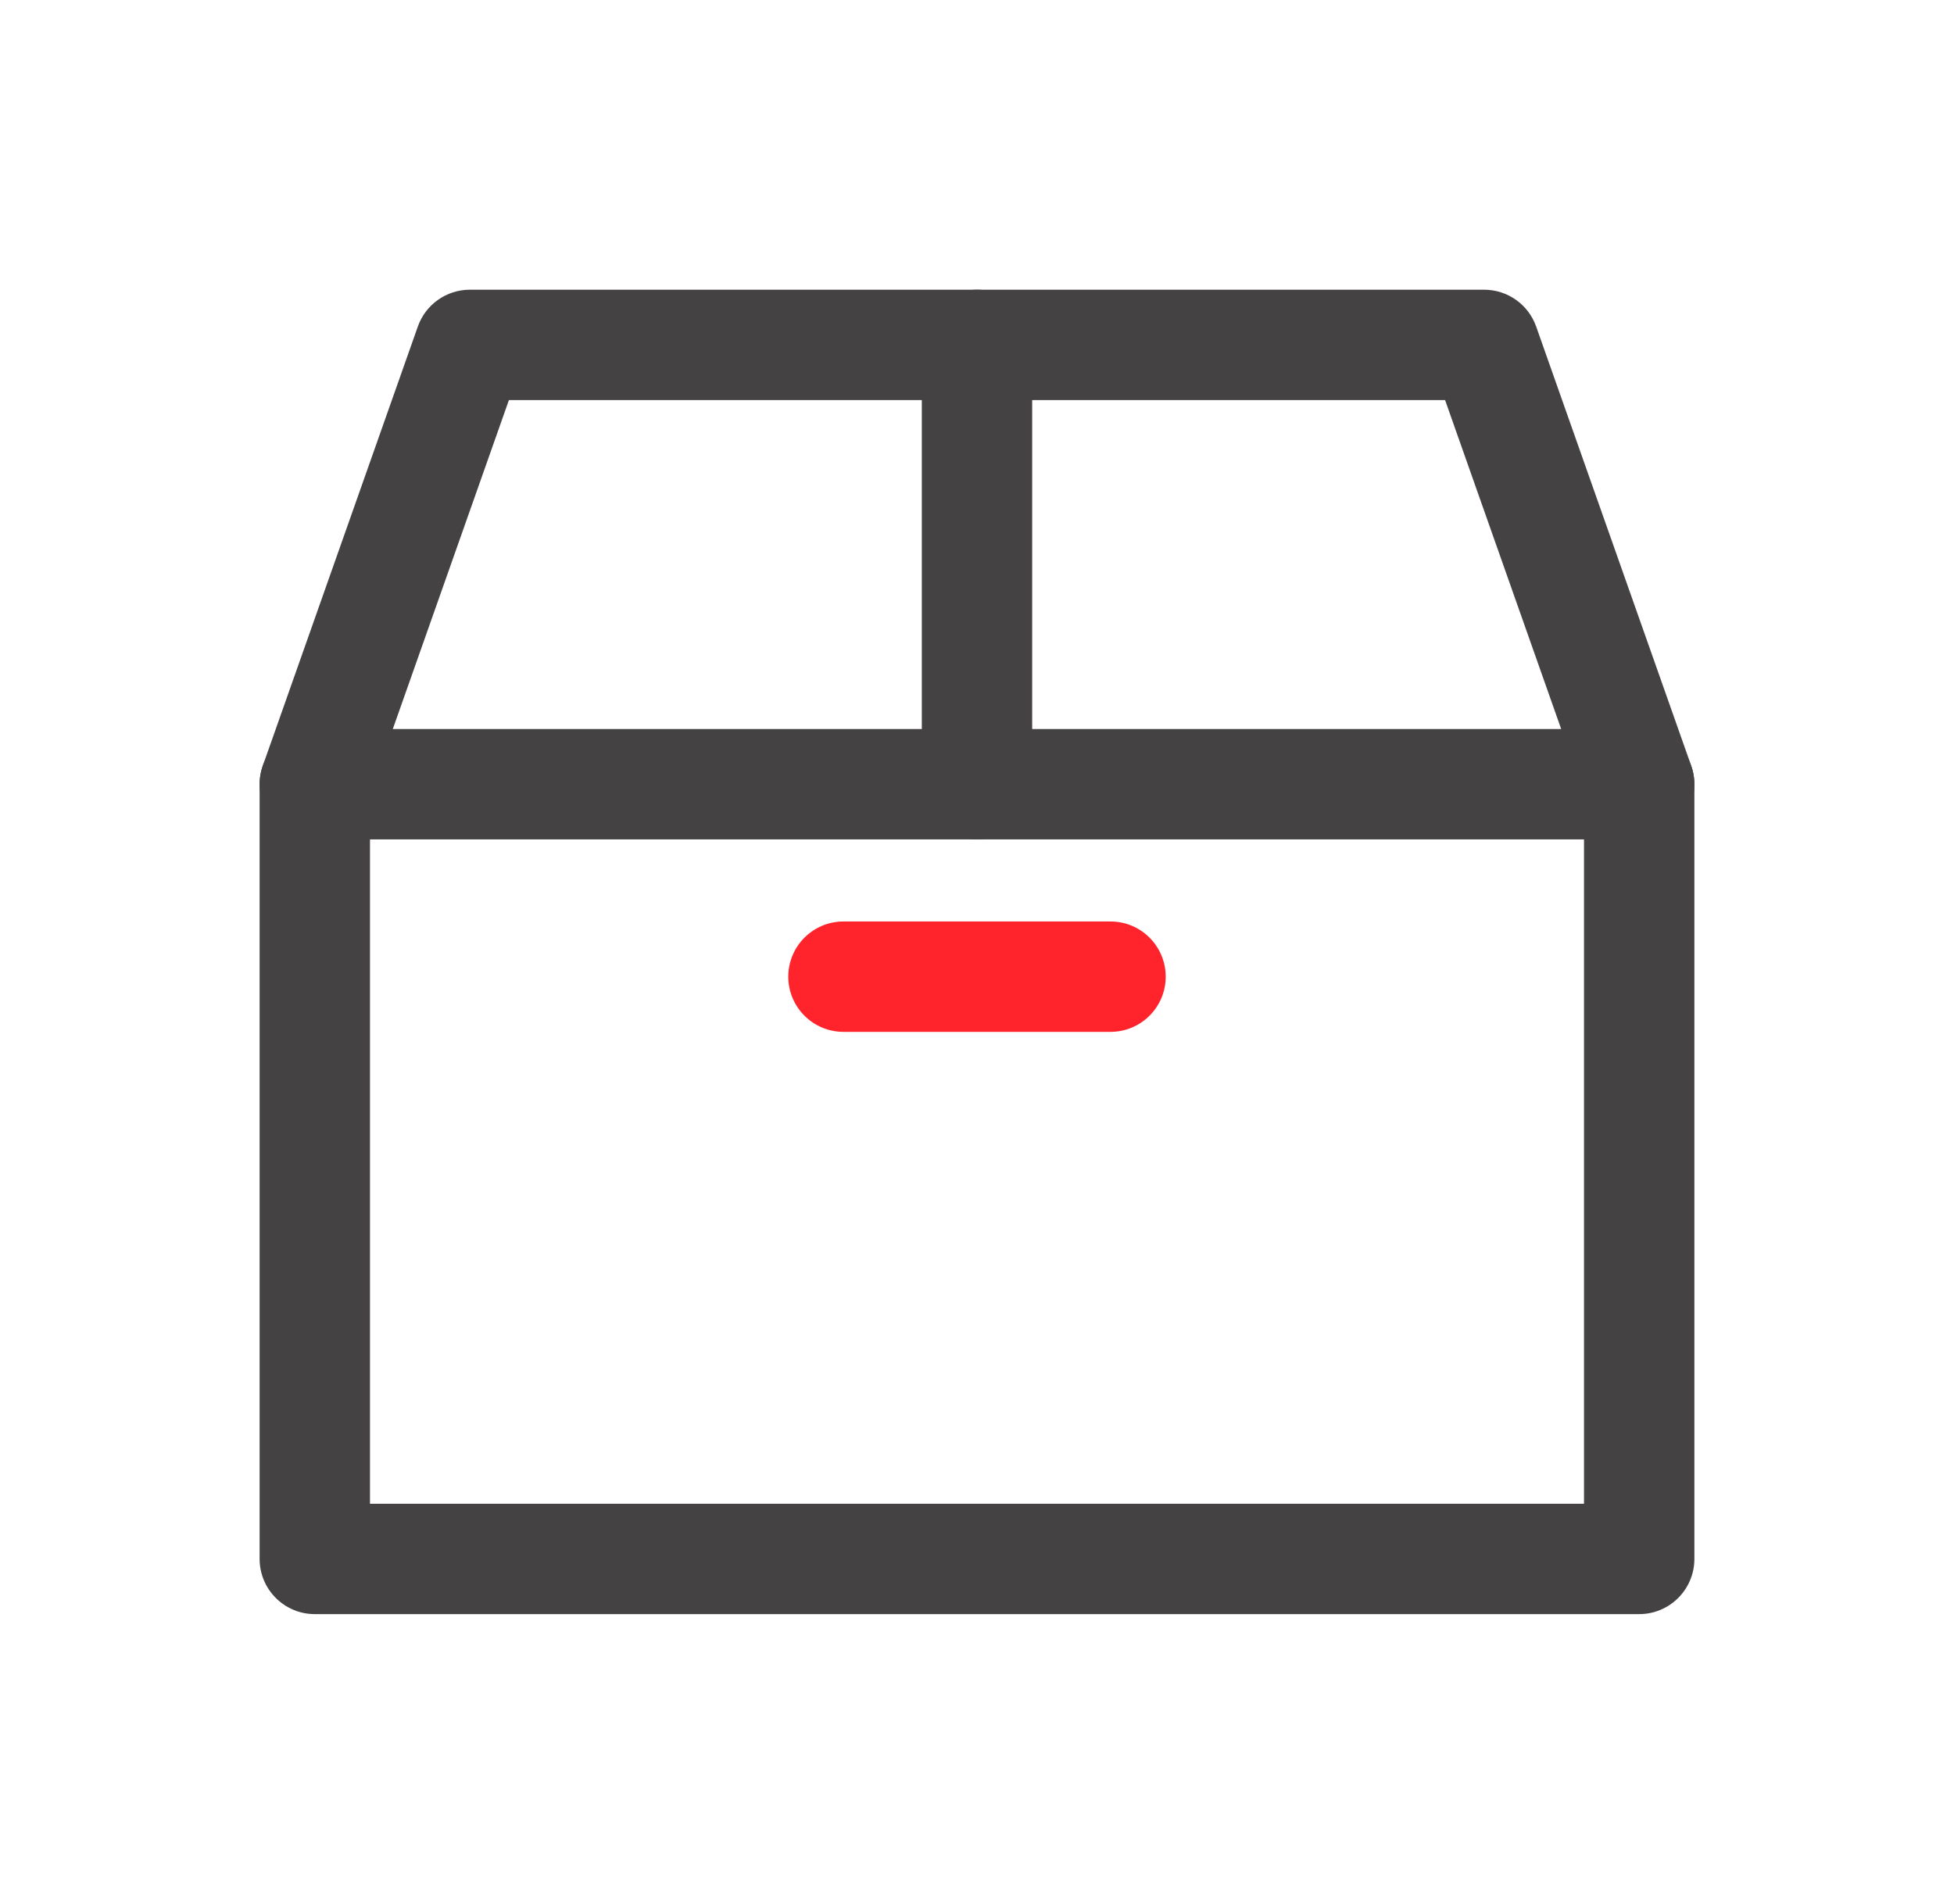 <?xml version="1.0" encoding="utf-8"?>
<!-- Generator: Adobe Illustrator 16.0.0, SVG Export Plug-In . SVG Version: 6.00 Build 0)  -->
<!DOCTYPE svg PUBLIC "-//W3C//DTD SVG 1.1//EN" "http://www.w3.org/Graphics/SVG/1.1/DTD/svg11.dtd">
<svg version="1.1" id="icon" xmlns="http://www.w3.org/2000/svg" xmlns:xlink="http://www.w3.org/1999/xlink" x="0px" y="0px"
	 width="106.229px" height="103.5px" viewBox="0 0 106.229 103.5" enable-background="new 0 0 106.229 103.5" xml:space="preserve">
<g display="none">
	<polygon display="inline" fill="#444242" points="80.024,90.311 14.459,90.311 11.459,87.311 11.459,21.745 14.459,18.745 
		56.17,18.745 56.17,24.745 17.459,24.745 17.459,84.311 77.024,84.311 77.024,60.093 83.024,60.093 83.024,87.311 	"/>
	<path display="inline" fill="#FF232B" d="M46.941,64.295l-3.277-3.277l1.366-14.025l0.865-1.83l31.973-31.973h4.242L94.77,25.849
		v4.242L62.797,62.063l-1.83,0.865L46.941,64.295z M60.676,59.942h0.01H60.676z M50.898,48.645l-0.909,9.324l9.325-0.908
		L88.407,27.97l-8.417-8.417L50.898,48.645z"/>
</g>
<g display="none">
	<path display="inline" fill="#FF232B" d="M99.836,76.515H65.62c-0.794,0-1.556-0.314-2.117-0.875
		c-2.844-2.834-7.021-4.328-11.062-5.773c-1.186-0.424-2.342-0.838-3.433-1.272c-2.513-1.001-4.557-2.746-5.912-5.047
		c-0.618-1.049-0.541-2.369,0.197-3.338c3.513-4.619,8.801-6.511,13.467-8.18c0.996-0.355,1.967-0.702,2.884-1.067
		c2.449-0.976,3.084-3.189,3.248-4.279c-4.029-4.021-6.569-9.986-6.569-15.629c0-16.071,9.406-18.471,15.013-18.471
		c9.26,0,15.013,7.077,15.013,18.471c0,5.903-2.523,11.941-6.532,15.853c0.223,1.221,0.938,3.149,3.212,4.056l0,0
		c0.919,0.365,1.893,0.713,2.892,1.069c7.123,2.545,17.888,6.391,16.912,21.675C102.73,75.286,101.419,76.515,99.836,76.515z
		 M66.798,70.515h30.058C96.338,62.126,90.529,60.05,83.9,57.682c-1.068-0.382-2.109-0.754-3.092-1.146c0,0,0,0-0.001,0
		c-4.06-1.617-6.697-5.274-7.056-9.783l-0.063-0.867c-0.066-0.978,0.349-1.926,1.111-2.541c2.762-2.224,5.548-6.887,5.548-12.291
		c0-5.689-1.563-12.471-9.013-12.471c-4.196,0-9.013,1.417-9.013,12.471c0,5.096,2.821,9.763,5.616,12.126
		c0.727,0.614,1.118,1.535,1.058,2.483c-0.022,0.345-0.048,0.705-0.076,1.078c-0.269,3.485-2.264,7.886-7.057,9.795
		c-0.98,0.391-2.019,0.762-3.083,1.143c-3.271,1.171-6.633,2.373-9.09,4.463c0.455,0.357,0.968,0.651,1.538,0.878
		c1.027,0.409,2.117,0.798,3.234,1.197C58.548,65.679,63.136,67.321,66.798,70.515z"/>
	<path display="inline" fill="#444242" d="M70.161,90.917H6.401c-1.583,0-2.893-1.229-2.994-2.809
		C2.332,71.279,13.75,67.2,22.087,64.221c1.122-0.4,2.216-0.791,3.248-1.201c3.052-1.216,3.728-4.039,3.877-5.245
		c-4.515-4.433-7.368-11.074-7.368-17.354c0-17.666,10.298-20.304,16.437-20.304c10.292,0,16.438,7.59,16.438,20.304
		c0,6.577-2.837,13.302-7.332,17.605c0.214,1.313,0.996,3.86,3.84,4.994l0,0c1.032,0.41,2.125,0.801,3.248,1.201
		c8.337,2.979,19.755,7.058,18.681,23.887C73.053,89.687,71.744,90.917,70.161,90.917z M9.363,84.917h57.835
		c-0.468-9.945-7.419-12.429-14.744-15.045c-1.191-0.426-2.352-0.841-3.447-1.277c0,0,0,0,0,0c-4.413-1.757-7.28-5.735-7.669-10.642
		l-0.07-0.964c-0.068-0.979,0.347-1.928,1.111-2.543c3.155-2.54,6.338-7.862,6.338-14.025c0-5.342-1.356-14.304-10.437-14.304
		c-4.859,0-10.437,1.626-10.437,14.304c0,5.815,3.218,11.139,6.408,13.836c0.726,0.613,1.118,1.534,1.057,2.482
		c-0.024,0.387-0.053,0.79-0.085,1.208c-0.291,3.785-2.458,8.572-7.669,10.647c-1.096,0.437-2.257,0.852-3.448,1.277
		C16.782,72.488,9.83,74.971,9.363,84.917z"/>
</g>
<g display="none">
	<path display="inline" fill="#444242" d="M20.117,87.902c-1.126,0-2.206-0.637-2.717-1.724c-0.705-1.499-0.061-3.286,1.438-3.991
		c9.203-4.328,21.406-6.712,34.364-6.712c12.861,0,25,2.354,34.179,6.626c1.502,0.699,2.153,2.483,1.454,3.985
		s-2.483,2.154-3.986,1.454c-8.403-3.911-19.642-6.065-31.647-6.065c-12.093,0-23.39,2.182-31.81,6.142
		C20.979,87.811,20.544,87.902,20.117,87.902z"/>
	<g display="inline">
		<g>
			<g>
				<path fill="#FF232B" d="M60.946,68.598c-4.463,0-7.665-0.539-7.799-0.563c-1.254-0.214-2.237-1.197-2.451-2.451
					c-0.143-0.833-3.37-20.535,7.26-31.164c6.465-6.466,16.275-7.822,23.366-7.822c4.463,0,7.665,0.539,7.799,0.562
					c1.254,0.215,2.237,1.197,2.451,2.451c0.143,0.834,3.37,20.535-7.26,31.165C77.847,67.24,68.037,68.598,60.946,68.598z
					 M56.345,62.385c1.183,0.11,2.774,0.213,4.601,0.213c5.957,0,14.111-1.053,19.124-6.064c6.657-6.658,6.315-18.778,5.854-23.724
					c-1.183-0.109-2.775-0.212-4.601-0.212c-5.957,0-14.11,1.052-19.124,6.064C55.542,45.319,55.883,57.44,56.345,62.385z"/>
			</g>
			<g>
				<path fill="#FF232B" d="M45.285,57.598c-0.001,0-0.001,0-0.002,0c-7.091,0-16.901-1.357-23.366-7.822
					c-10.63-10.63-7.403-30.331-7.26-31.165c0.214-1.254,1.197-2.236,2.451-2.451c0.134-0.022,3.336-0.562,7.799-0.562
					c7.091,0,16.901,1.356,23.366,7.822c10.63,10.629,7.403,30.331,7.26,31.164c-0.214,1.254-1.197,2.236-2.451,2.451
					C52.948,57.059,49.746,57.598,45.285,57.598z M20.31,21.81c-0.454,4.949-0.783,17.091,5.849,23.724
					c5.012,5.012,13.166,6.064,19.124,6.064c0,0,0.001,0,0.001,0c1.834,0,3.419-0.102,4.595-0.211
					c0.454-4.948,0.784-17.092-5.849-23.725c-5.013-5.013-13.167-6.064-19.124-6.064C23.083,21.598,21.492,21.699,20.31,21.81z"/>
			</g>
		</g>
	</g>
	<path display="inline" fill="#FF232B" d="M53.115,80.798c-1.657,0-3-1.343-3-3V51.586L33.297,38.999
		c-1.327-0.992-1.597-2.873-0.604-4.199c0.993-1.327,2.874-1.597,4.199-0.604l18.02,13.486c0.757,0.566,1.203,1.457,1.203,2.402
		v27.714C56.115,79.455,54.771,80.798,53.115,80.798z"/>
</g>
<g>
	<path fill="#FF232B" d="M60.373,56.096H45.855c-1.657,0-3-1.343-3-3s1.343-3,3-3h14.518c1.657,0,3,1.343,3,3
		S62.03,56.096,60.373,56.096z"/>
	<path fill="#444242" d="M89.114,87.75h-72c-1.656,0-3-1.343-3-3V42.634c0-0.34,0.058-0.678,0.171-0.999l8.431-23.884
		c0.423-1.199,1.557-2.001,2.829-2.001h55.139c1.272,0,2.406,0.802,2.829,2.001l8.431,23.884c0.113,0.321,0.171,0.658,0.171,0.999
		V84.75C92.114,86.407,90.771,87.75,89.114,87.75z M20.114,81.75h66V43.148L78.562,21.75H27.667l-7.553,21.397V81.75z"/>
	<path fill="#444242" d="M89.114,45.634h-72c-1.656,0-3-1.343-3-3s1.344-3,3-3h72c1.657,0,3,1.343,3,3S90.771,45.634,89.114,45.634z
		"/>
	<path fill="#444242" d="M53.114,45.634c-1.656,0-3-1.343-3-3V18.75c0-1.657,1.344-3,3-3c1.657,0,3,1.343,3,3v23.884
		C56.114,44.291,54.771,45.634,53.114,45.634z"/>
</g>
</svg>
